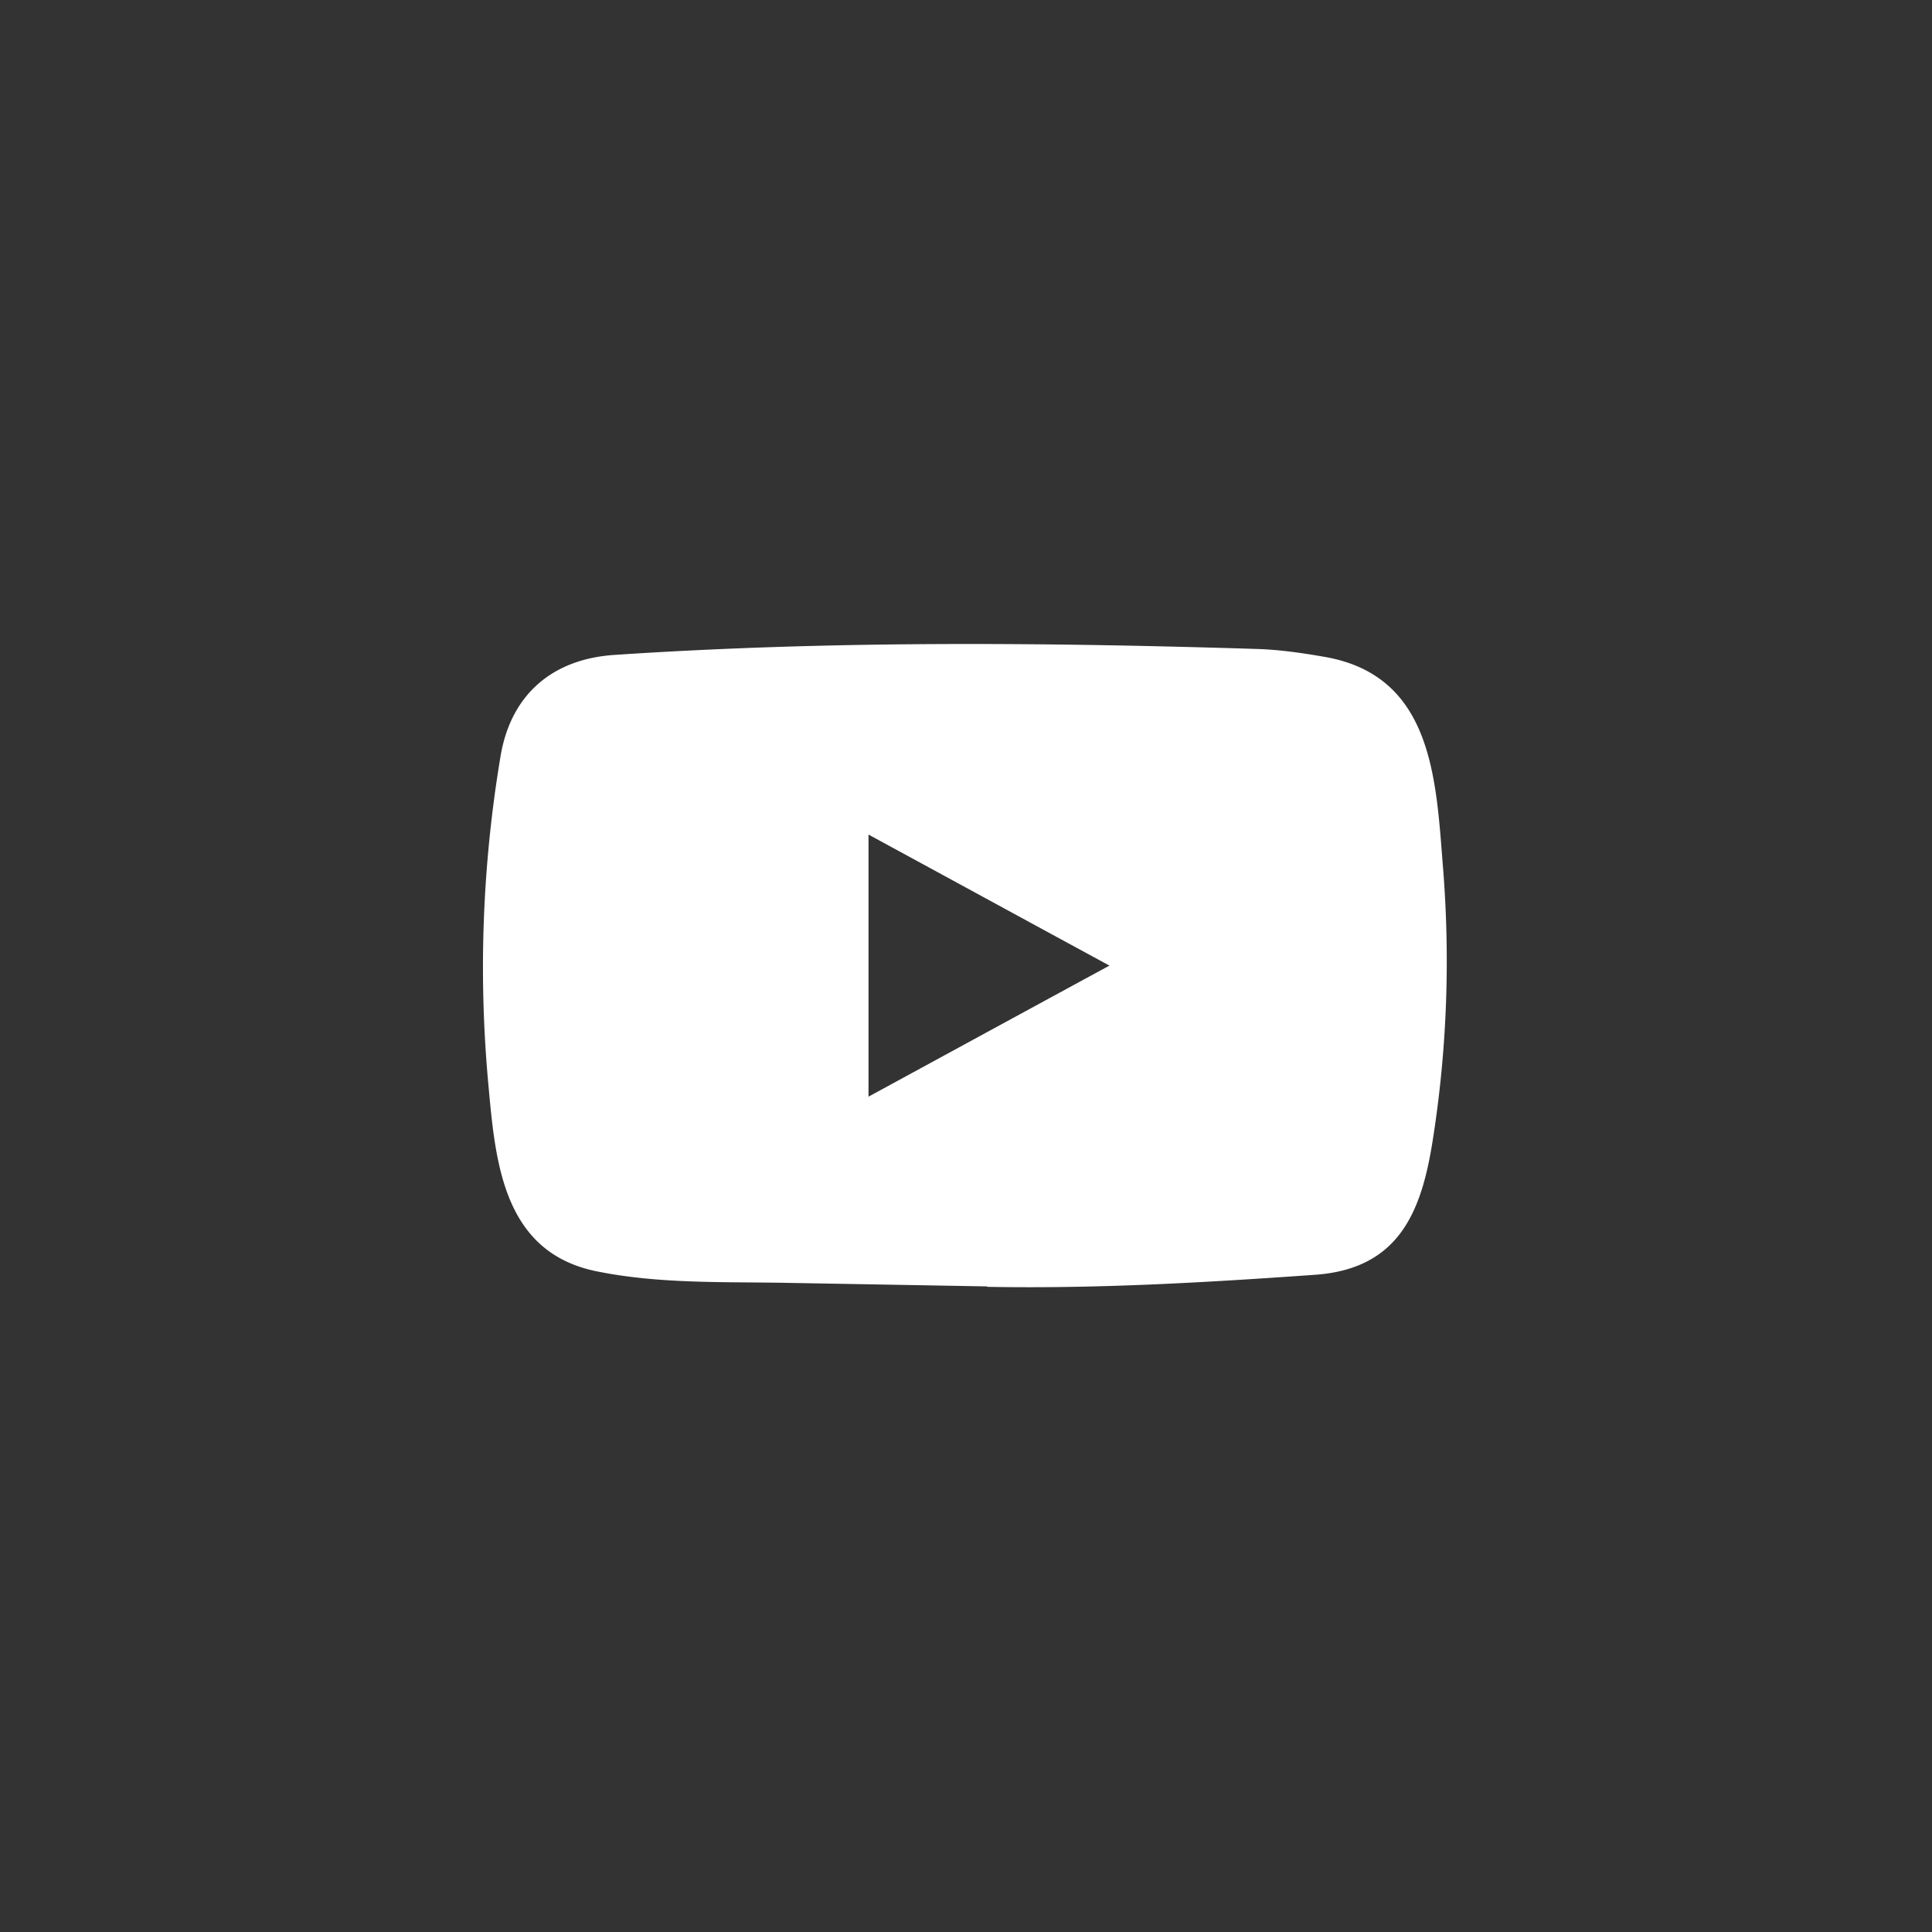 <svg xmlns="http://www.w3.org/2000/svg" width="48" height="48"><rect width="100%" height="100%" fill="#333333" stroke="none"/><g fill="none" fill-rule="evenodd"><path d="M0 0h48v48H0z"/><path fill="#FFF" fill-rule="nonzero" d="M24.503 31.96l-4.913-.087c-1.59-.03-3.185.03-4.744-.283-2.372-.468-2.54-2.76-2.716-4.683a31.71 31.71 0 01.309-8.137c.258-1.504 1.274-2.402 2.844-2.5 5.304-.354 10.642-.312 15.934-.147.559.016 1.121.098 1.672.193 2.72.46 2.787 3.058 2.963 5.245.176 2.21.102 4.43-.234 6.625-.27 1.817-.786 3.34-2.963 3.487-2.728.193-5.393.348-8.129.298 0-.011-.016-.011-.023-.011zm-2.925-4.714c2.012-1.094 3.985-2.17 5.986-3.256-2.016-1.093-3.986-2.169-5.986-3.255v6.51z"/></g></svg>